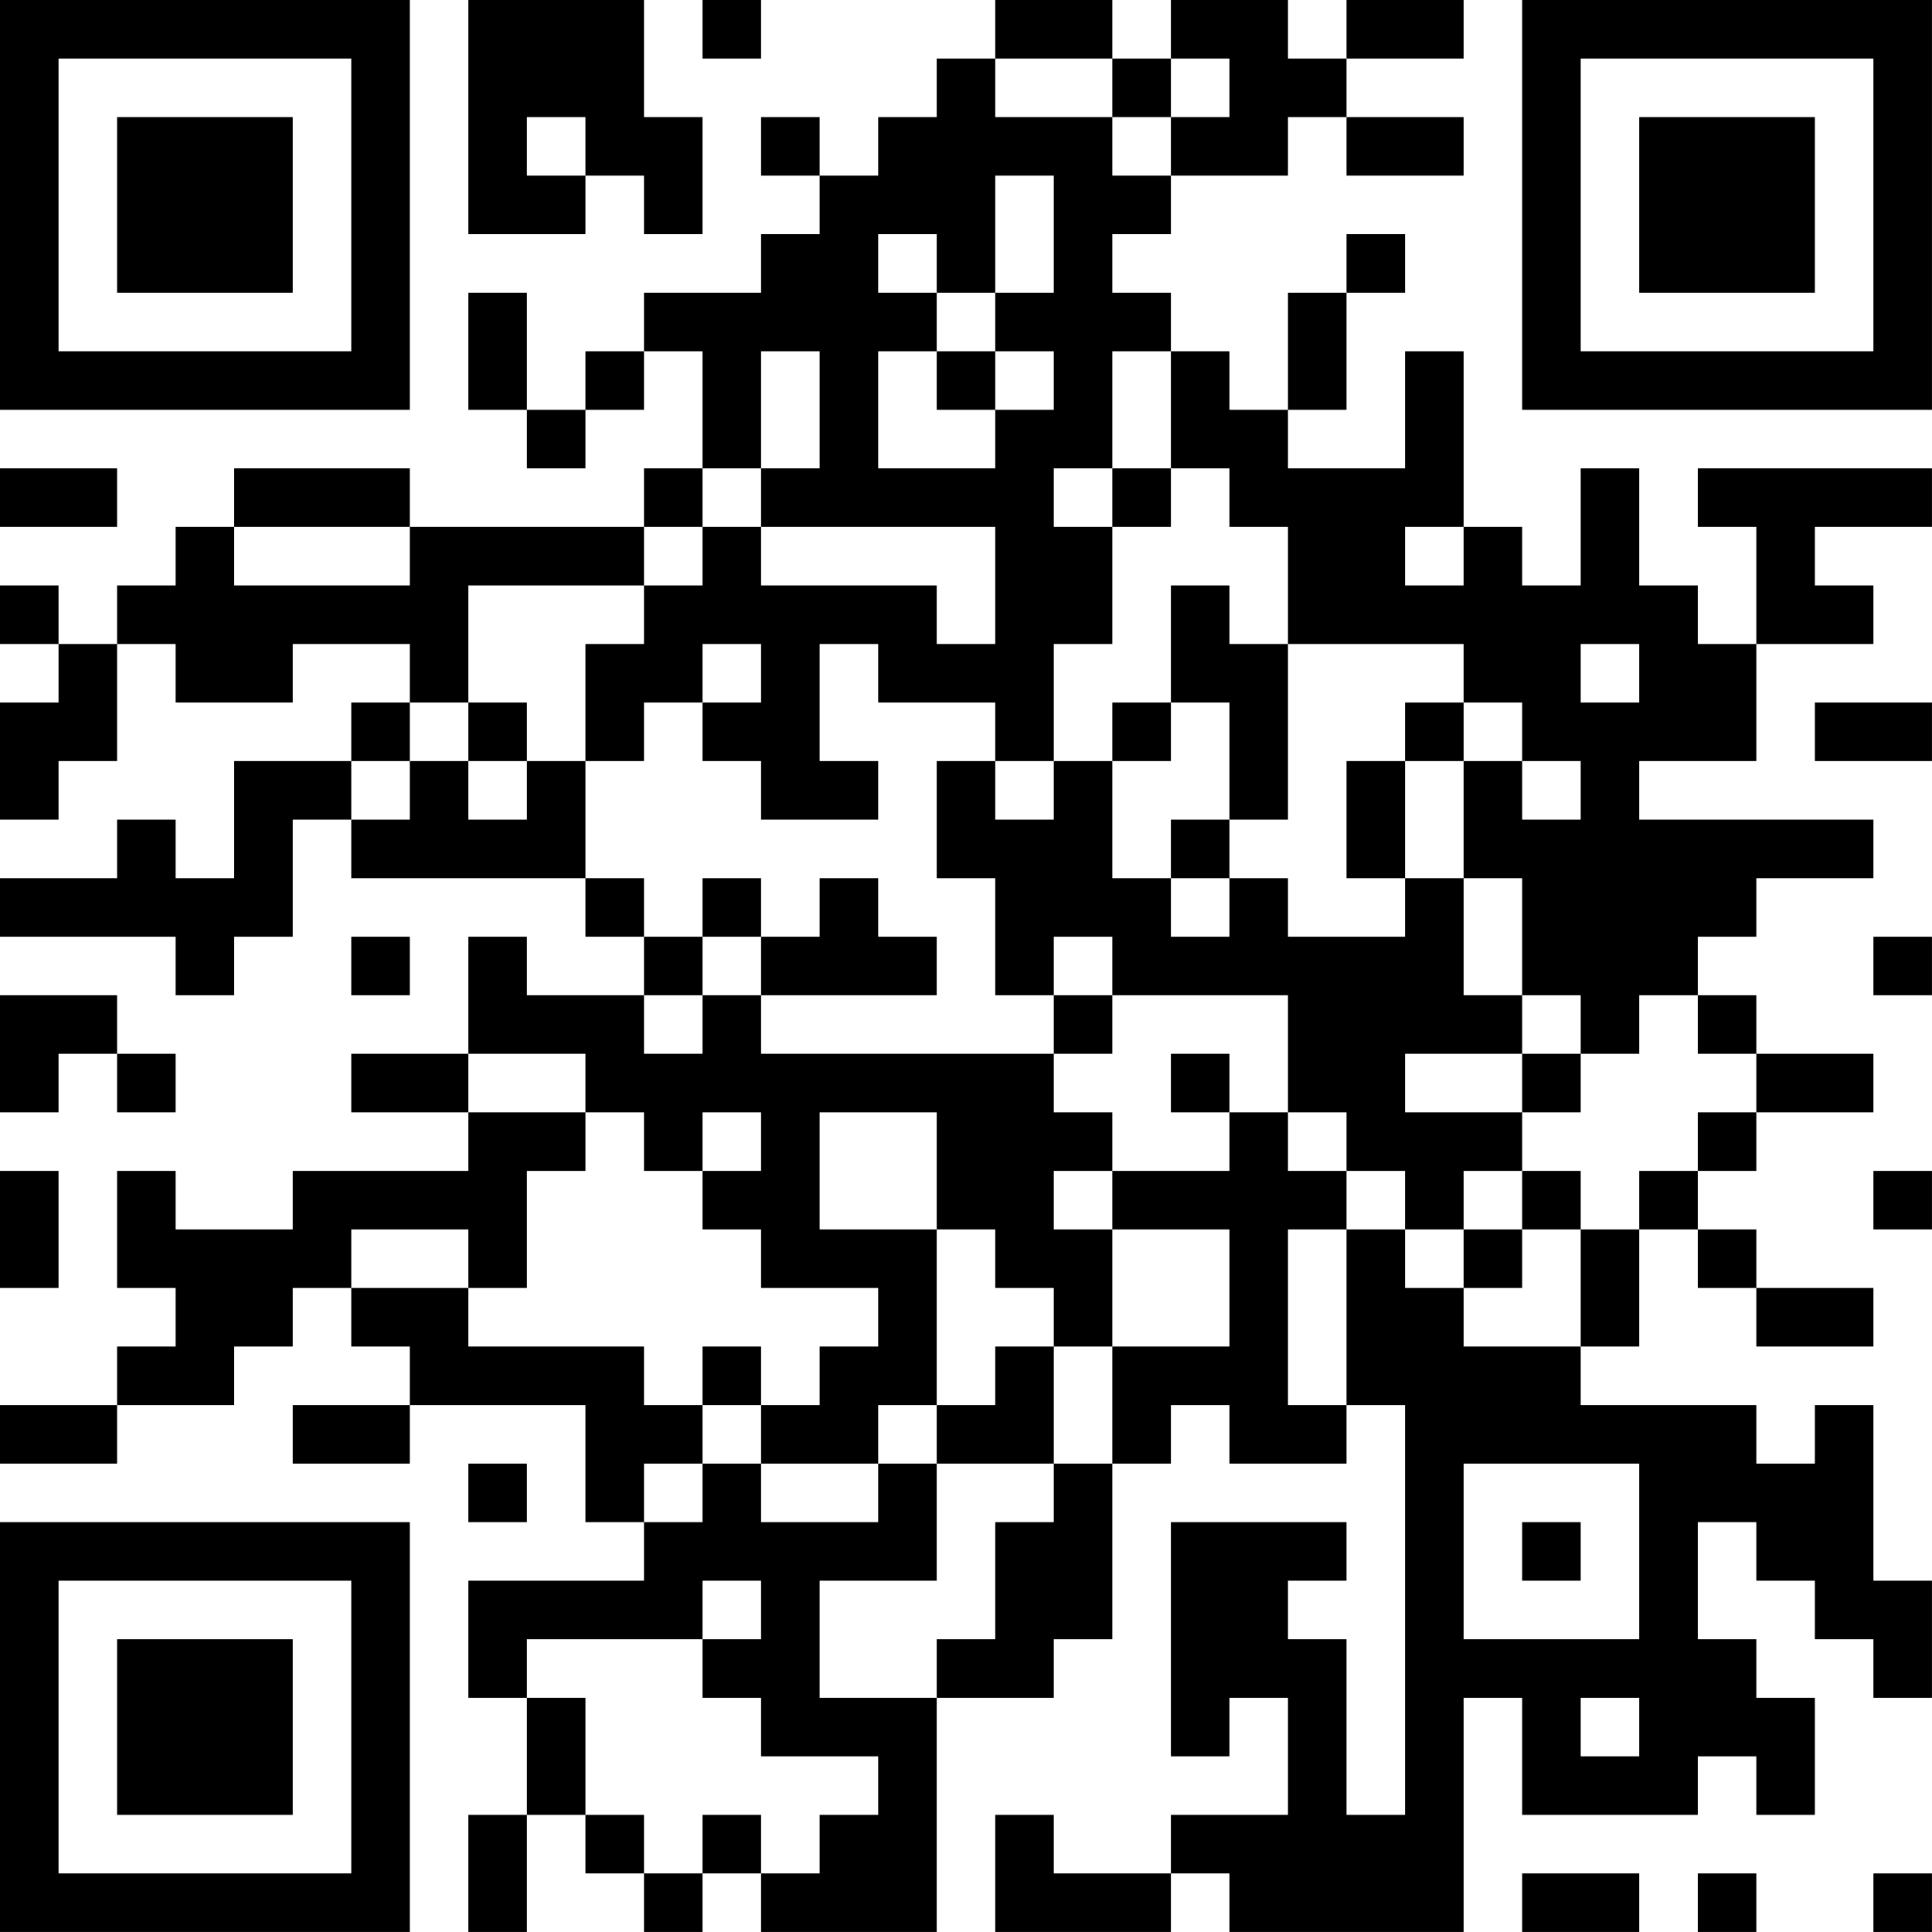 <?xml version="1.0" encoding="UTF-8"?>
<svg xmlns="http://www.w3.org/2000/svg" version="1.1" width="400" height="400" viewBox="0 0 400 400"><rect x="0" y="0" width="400" height="400" fill="#ffffff"/><g transform="scale(12.121)"><g transform="translate(0,0)"><path fill-rule="evenodd" d="M8 0L8 4L10 4L10 3L11 3L11 4L12 4L12 2L11 2L11 0ZM12 0L12 1L13 1L13 0ZM17 0L17 1L16 1L16 2L15 2L15 3L14 3L14 2L13 2L13 3L14 3L14 4L13 4L13 5L11 5L11 6L10 6L10 7L9 7L9 5L8 5L8 7L9 7L9 8L10 8L10 7L11 7L11 6L12 6L12 8L11 8L11 9L7 9L7 8L4 8L4 9L3 9L3 10L2 10L2 11L1 11L1 10L0 10L0 11L1 11L1 12L0 12L0 14L1 14L1 13L2 13L2 11L3 11L3 12L5 12L5 11L7 11L7 12L6 12L6 13L4 13L4 15L3 15L3 14L2 14L2 15L0 15L0 16L3 16L3 17L4 17L4 16L5 16L5 14L6 14L6 15L10 15L10 16L11 16L11 17L9 17L9 16L8 16L8 18L6 18L6 19L8 19L8 20L5 20L5 21L3 21L3 20L2 20L2 22L3 22L3 23L2 23L2 24L0 24L0 25L2 25L2 24L4 24L4 23L5 23L5 22L6 22L6 23L7 23L7 24L5 24L5 25L7 25L7 24L10 24L10 26L11 26L11 27L8 27L8 29L9 29L9 31L8 31L8 33L9 33L9 31L10 31L10 32L11 32L11 33L12 33L12 32L13 32L13 33L16 33L16 29L18 29L18 28L19 28L19 25L20 25L20 24L21 24L21 25L23 25L23 24L24 24L24 31L23 31L23 28L22 28L22 27L23 27L23 26L20 26L20 30L21 30L21 29L22 29L22 31L20 31L20 32L18 32L18 31L17 31L17 33L20 33L20 32L21 32L21 33L25 33L25 29L26 29L26 31L29 31L29 30L30 30L30 31L31 31L31 29L30 29L30 28L29 28L29 26L30 26L30 27L31 27L31 28L32 28L32 29L33 29L33 27L32 27L32 24L31 24L31 25L30 25L30 24L27 24L27 23L28 23L28 21L29 21L29 22L30 22L30 23L32 23L32 22L30 22L30 21L29 21L29 20L30 20L30 19L32 19L32 18L30 18L30 17L29 17L29 16L30 16L30 15L32 15L32 14L28 14L28 13L30 13L30 11L32 11L32 10L31 10L31 9L33 9L33 8L29 8L29 9L30 9L30 11L29 11L29 10L28 10L28 8L27 8L27 10L26 10L26 9L25 9L25 6L24 6L24 8L22 8L22 7L23 7L23 5L24 5L24 4L23 4L23 5L22 5L22 7L21 7L21 6L20 6L20 5L19 5L19 4L20 4L20 3L22 3L22 2L23 2L23 3L25 3L25 2L23 2L23 1L25 1L25 0L23 0L23 1L22 1L22 0L20 0L20 1L19 1L19 0ZM17 1L17 2L19 2L19 3L20 3L20 2L21 2L21 1L20 1L20 2L19 2L19 1ZM9 2L9 3L10 3L10 2ZM17 3L17 5L16 5L16 4L15 4L15 5L16 5L16 6L15 6L15 8L17 8L17 7L18 7L18 6L17 6L17 5L18 5L18 3ZM13 6L13 8L12 8L12 9L11 9L11 10L8 10L8 12L7 12L7 13L6 13L6 14L7 14L7 13L8 13L8 14L9 14L9 13L10 13L10 15L11 15L11 16L12 16L12 17L11 17L11 18L12 18L12 17L13 17L13 18L18 18L18 19L19 19L19 20L18 20L18 21L19 21L19 23L18 23L18 22L17 22L17 21L16 21L16 19L14 19L14 21L16 21L16 24L15 24L15 25L13 25L13 24L14 24L14 23L15 23L15 22L13 22L13 21L12 21L12 20L13 20L13 19L12 19L12 20L11 20L11 19L10 19L10 18L8 18L8 19L10 19L10 20L9 20L9 22L8 22L8 21L6 21L6 22L8 22L8 23L11 23L11 24L12 24L12 25L11 25L11 26L12 26L12 25L13 25L13 26L15 26L15 25L16 25L16 27L14 27L14 29L16 29L16 28L17 28L17 26L18 26L18 25L19 25L19 23L21 23L21 21L19 21L19 20L21 20L21 19L22 19L22 20L23 20L23 21L22 21L22 24L23 24L23 21L24 21L24 22L25 22L25 23L27 23L27 21L28 21L28 20L29 20L29 19L30 19L30 18L29 18L29 17L28 17L28 18L27 18L27 17L26 17L26 15L25 15L25 13L26 13L26 14L27 14L27 13L26 13L26 12L25 12L25 11L22 11L22 9L21 9L21 8L20 8L20 6L19 6L19 8L18 8L18 9L19 9L19 11L18 11L18 13L17 13L17 12L15 12L15 11L14 11L14 13L15 13L15 14L13 14L13 13L12 13L12 12L13 12L13 11L12 11L12 12L11 12L11 13L10 13L10 11L11 11L11 10L12 10L12 9L13 9L13 10L16 10L16 11L17 11L17 9L13 9L13 8L14 8L14 6ZM16 6L16 7L17 7L17 6ZM0 8L0 9L2 9L2 8ZM19 8L19 9L20 9L20 8ZM4 9L4 10L7 10L7 9ZM24 9L24 10L25 10L25 9ZM20 10L20 12L19 12L19 13L18 13L18 14L17 14L17 13L16 13L16 15L17 15L17 17L18 17L18 18L19 18L19 17L22 17L22 19L23 19L23 20L24 20L24 21L25 21L25 22L26 22L26 21L27 21L27 20L26 20L26 19L27 19L27 18L26 18L26 17L25 17L25 15L24 15L24 13L25 13L25 12L24 12L24 13L23 13L23 15L24 15L24 16L22 16L22 15L21 15L21 14L22 14L22 11L21 11L21 10ZM27 11L27 12L28 12L28 11ZM8 12L8 13L9 13L9 12ZM20 12L20 13L19 13L19 15L20 15L20 16L21 16L21 15L20 15L20 14L21 14L21 12ZM31 12L31 13L33 13L33 12ZM12 15L12 16L13 16L13 17L16 17L16 16L15 16L15 15L14 15L14 16L13 16L13 15ZM6 16L6 17L7 17L7 16ZM18 16L18 17L19 17L19 16ZM32 16L32 17L33 17L33 16ZM0 17L0 19L1 19L1 18L2 18L2 19L3 19L3 18L2 18L2 17ZM20 18L20 19L21 19L21 18ZM24 18L24 19L26 19L26 18ZM0 20L0 22L1 22L1 20ZM25 20L25 21L26 21L26 20ZM32 20L32 21L33 21L33 20ZM12 23L12 24L13 24L13 23ZM17 23L17 24L16 24L16 25L18 25L18 23ZM8 25L8 26L9 26L9 25ZM25 25L25 28L28 28L28 25ZM26 26L26 27L27 27L27 26ZM12 27L12 28L9 28L9 29L10 29L10 31L11 31L11 32L12 32L12 31L13 31L13 32L14 32L14 31L15 31L15 30L13 30L13 29L12 29L12 28L13 28L13 27ZM27 29L27 30L28 30L28 29ZM26 32L26 33L28 33L28 32ZM29 32L29 33L30 33L30 32ZM32 32L32 33L33 33L33 32ZM0 0L0 7L7 7L7 0ZM1 1L1 6L6 6L6 1ZM2 2L2 5L5 5L5 2ZM26 0L26 7L33 7L33 0ZM27 1L27 6L32 6L32 1ZM28 2L28 5L31 5L31 2ZM0 26L0 33L7 33L7 26ZM1 27L1 32L6 32L6 27ZM2 28L2 31L5 31L5 28Z" fill="#000000"/></g></g></svg>
